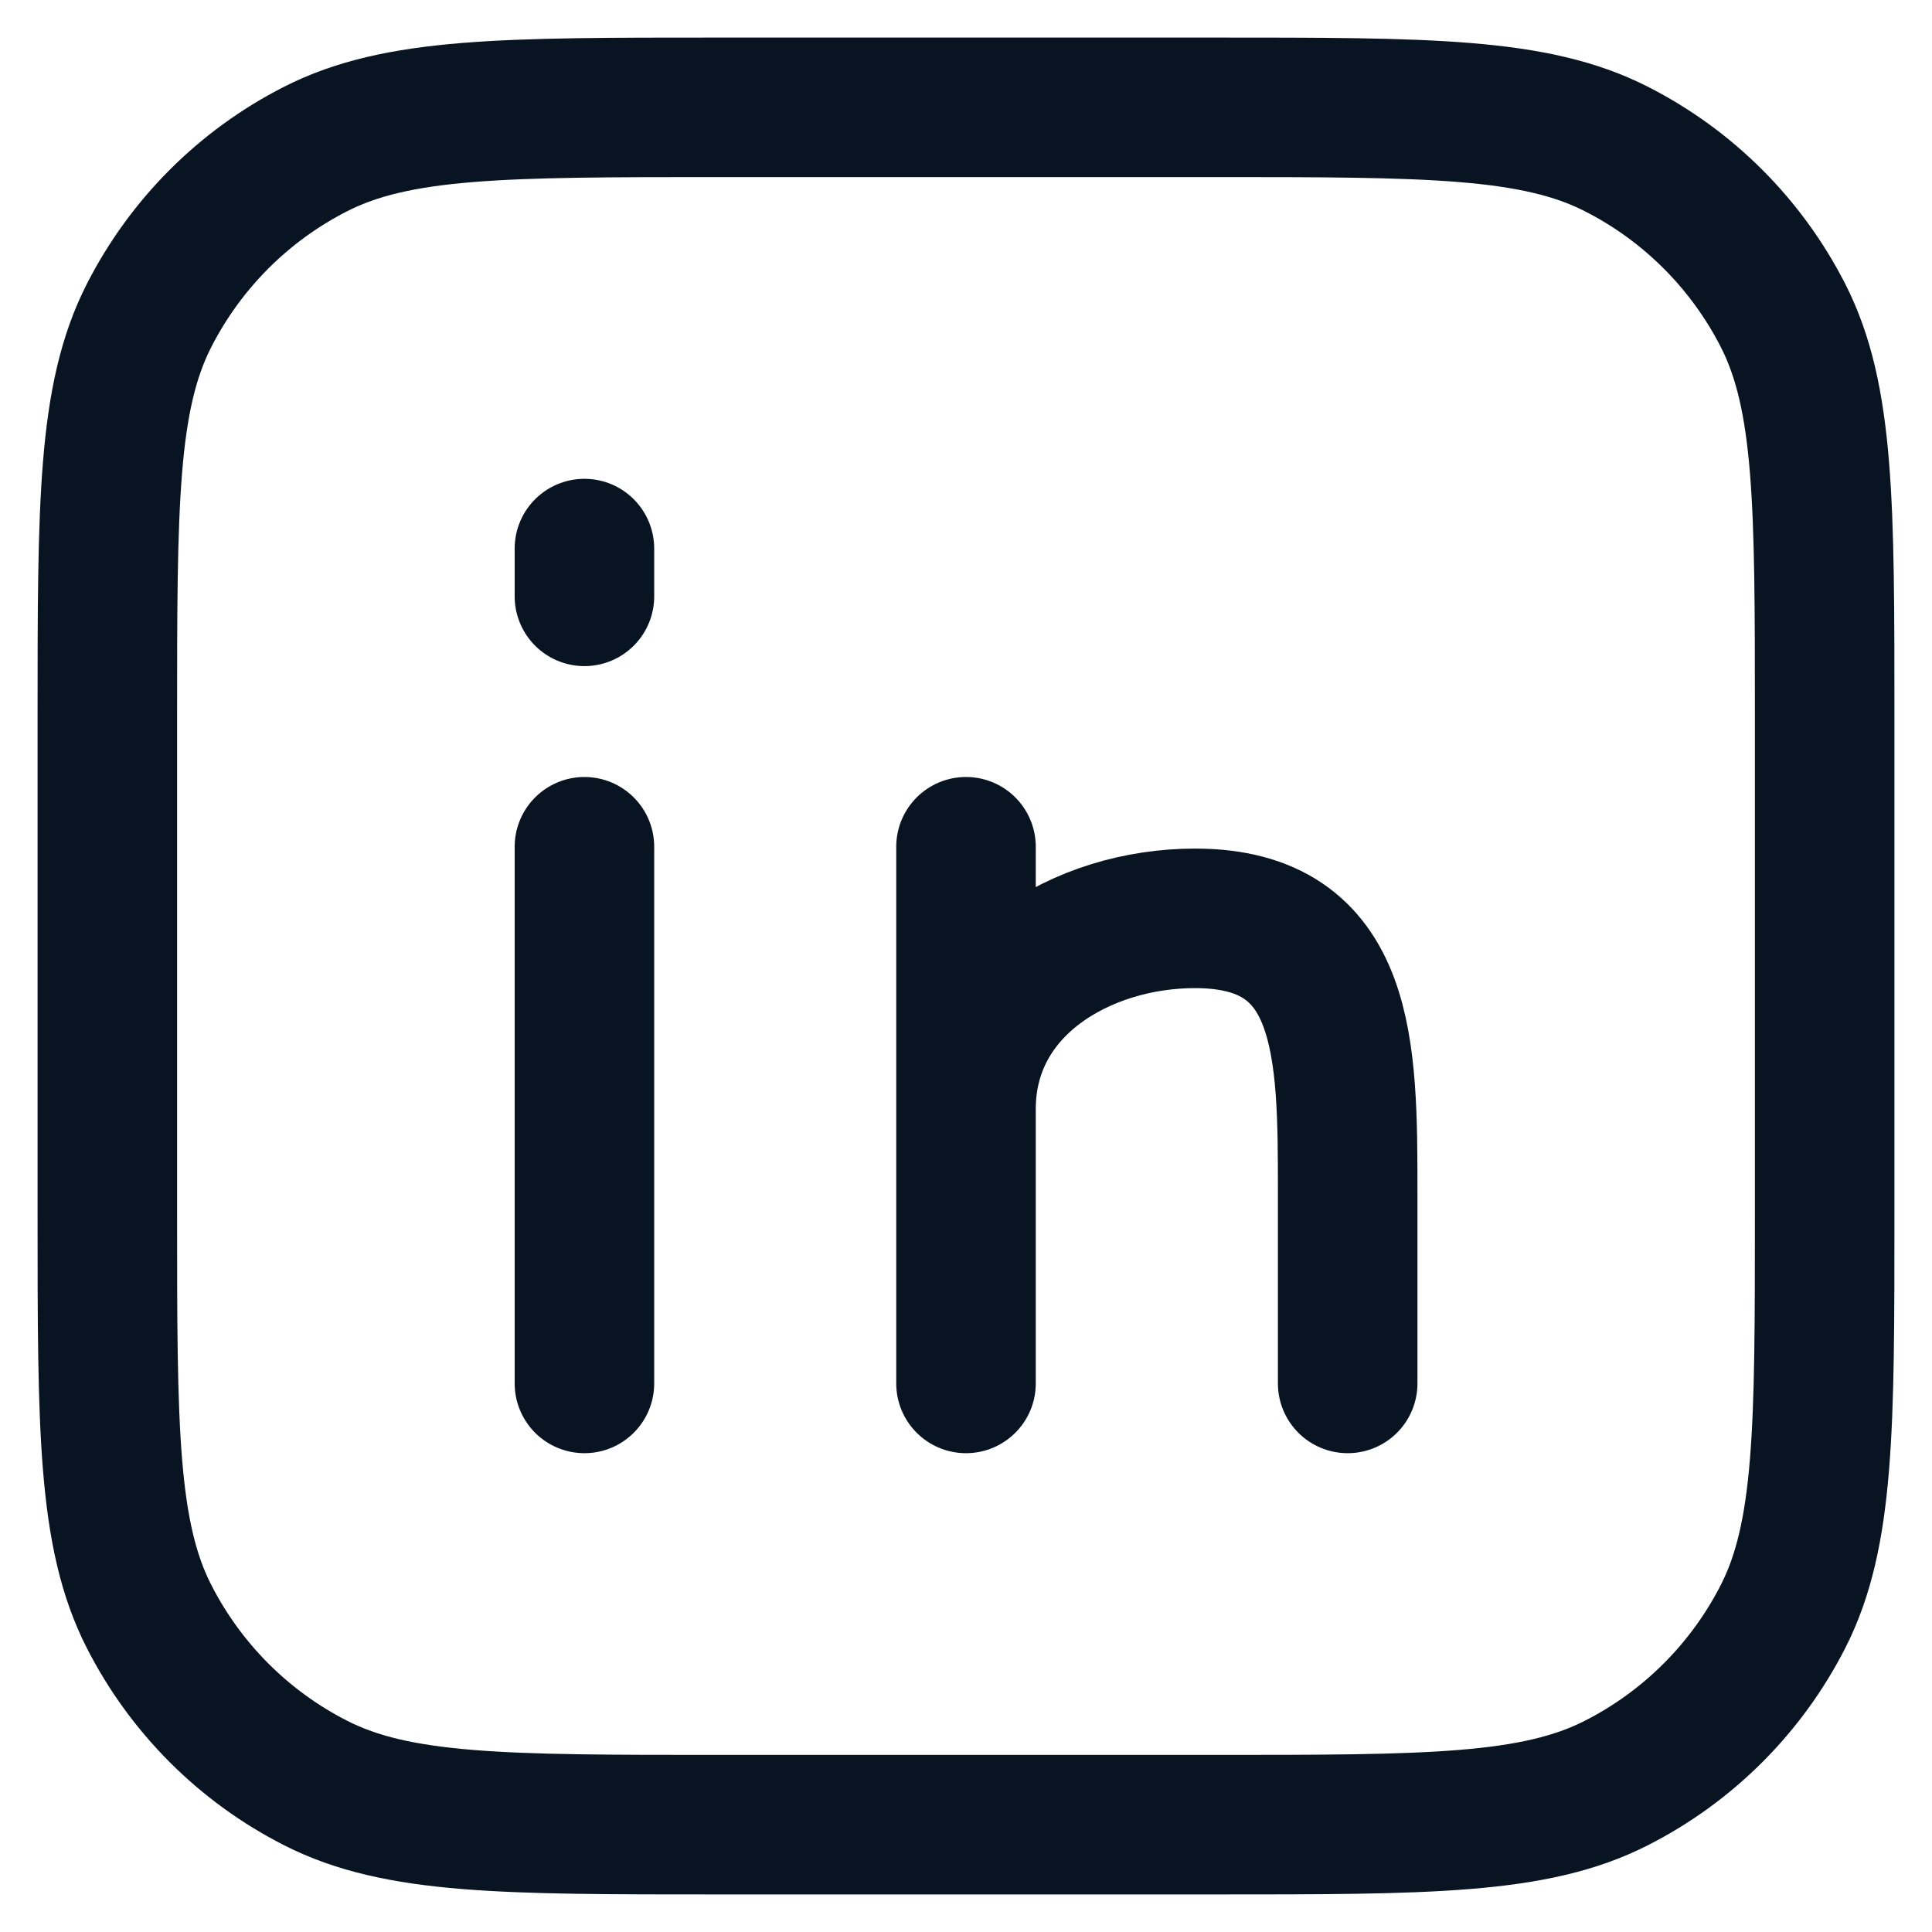 <svg width="18" height="18" viewBox="0 0 18 18" fill="none" xmlns="http://www.w3.org/2000/svg">
<path d="M5.445 5.111V5.556M5.445 12.889V7.889M9 12.889V10.333M9 10.333V7.889M9 10.333C9 9.188 10.086 8.556 11.133 8.556C12.556 8.556 12.556 9.778 12.556 11.111V12.889M1 6.689C1 4.698 1 3.702 1.388 2.941C1.729 2.272 2.272 1.728 2.941 1.388C3.702 1 4.698 1 6.689 1H11.311C13.302 1 14.298 1 15.059 1.388C15.728 1.728 16.272 2.272 16.613 2.941C17 3.702 17 4.698 17 6.689V11.311C17 13.302 17 14.298 16.613 15.059C16.272 15.728 15.728 16.272 15.059 16.612C14.298 17 13.302 17 11.311 17H6.689C4.698 17 3.702 17 2.941 16.612C2.272 16.272 1.729 15.728 1.388 15.059C1 14.298 1 13.302 1 11.311V6.689Z" stroke="#091423" stroke-width="1.3" stroke-linecap="round" stroke-linejoin="round"/>
</svg>
